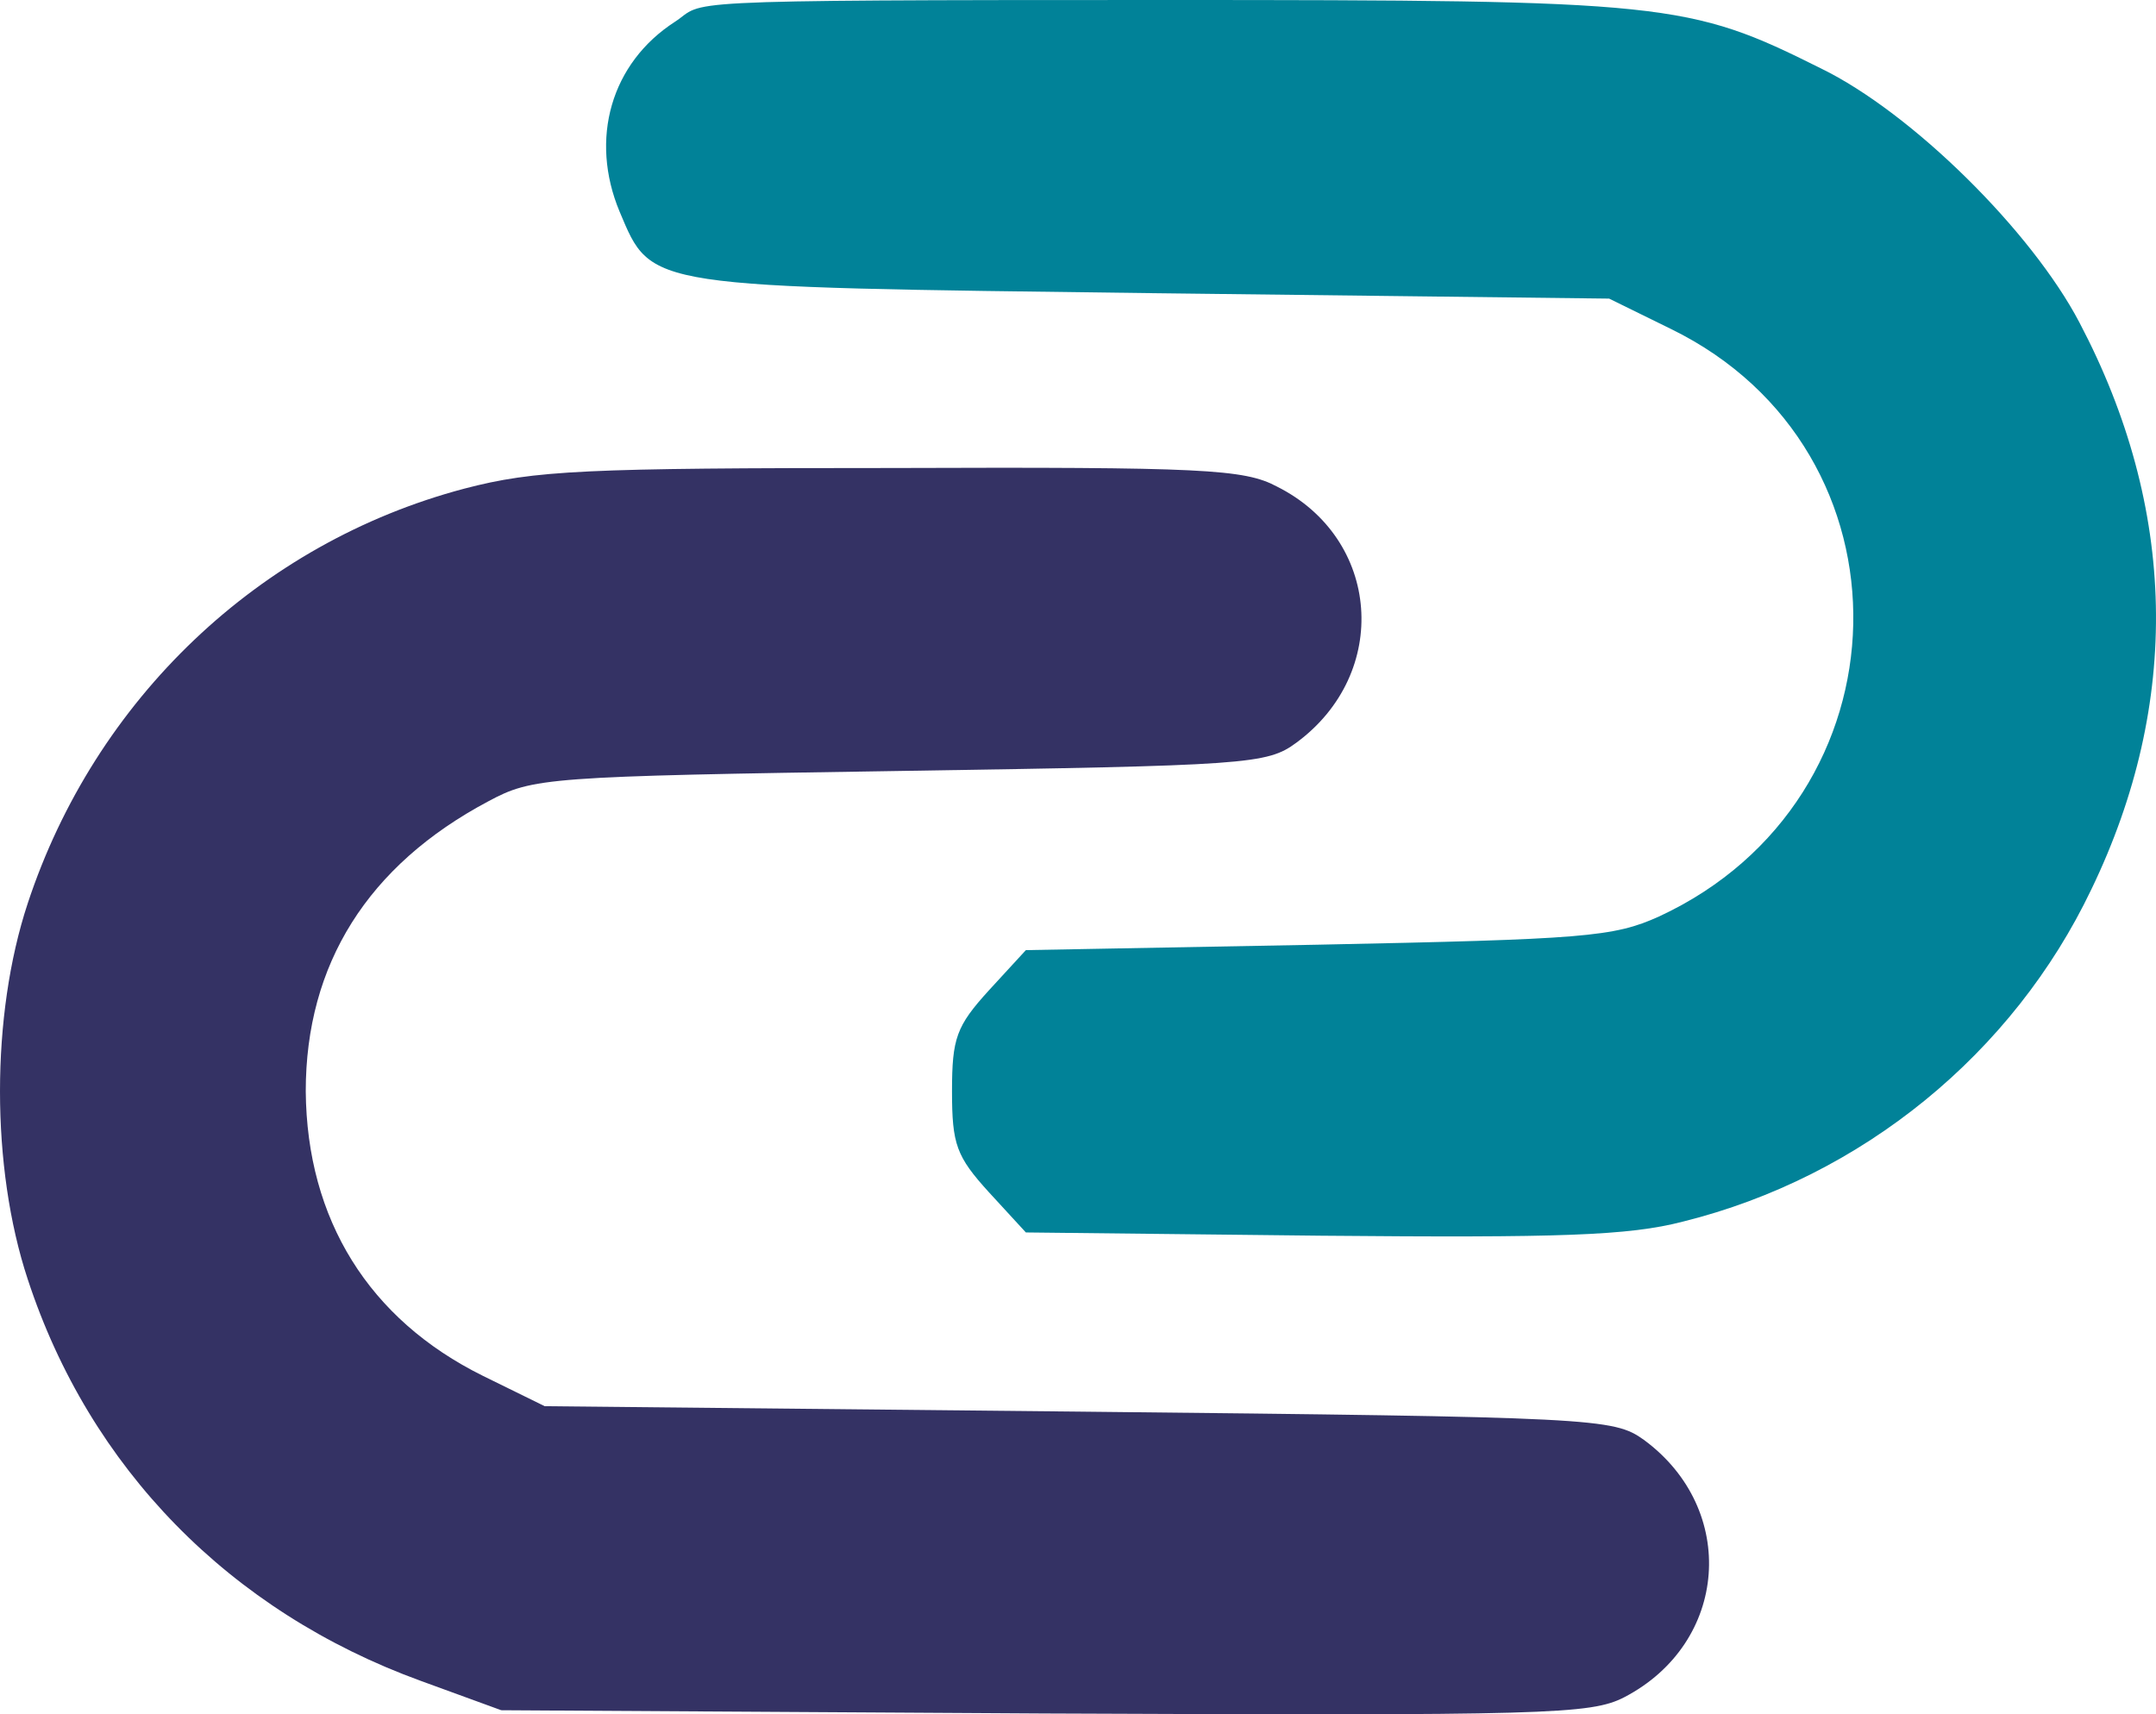 <?xml version="1.0" encoding="UTF-8"?>
<svg id="Layer_2" data-name="Layer 2" xmlns="http://www.w3.org/2000/svg" viewBox="0 0 198.5 157.88">
  <g id="Layer_1-2" data-name="Layer 1">
    <path d="M62.15,2c-5.9,3.8-7.9,10.8-5.1,17.5,3,7.1,2.2,6.9,49.1,7.5l42,.5,5.7,2.8c22.9,11.2,22.2,43.3-1.1,54.1-4.2,1.9-6.9,2.1-31.4,2.6l-26.9.5-3.4,3.7c-3,3.3-3.4,4.4-3.4,9.3s.4,6,3.4,9.3l3.4,3.7,27.2.3c22,.2,28.3,0,33.3-1.3,16.5-4.1,30.4-15.5,37.6-30.6,8.3-17.2,7.9-35.1-1.1-52.2-4.4-8.4-15.4-19.3-23.8-23.4C155.45.2,153.55,0,107.15,0s-42.1.1-45,2h0Z" style="fill: #018298;"/>
    <path d="M42.75,45c-18.9,5-34,19.4-40.2,38.2-3.4,10.3-3.4,24.3,0,34.6,5.7,17.4,18.6,30.6,36.2,37l7.4,2.7,50,.3c46.3.2,50.3.1,53.4-1.5,9.6-5,10.5-17.3,1.8-23.7-2.8-2-4.3-2.1-52-2.6l-49.2-.5-5.7-2.8c-10.5-5.2-16.2-14.4-16.3-26.2,0-11.7,5.7-20.8,16.8-26.7,4.1-2.2,5.3-2.3,37.9-2.8,32-.5,33.8-.6,36.5-2.6,8.7-6.4,7.8-18.8-1.8-23.6-3-1.6-6.8-1.8-35.4-1.7-28.3,0-32.9.2-39.4,1.9h0Z" style="fill: #343264;"/>
  </g>
</svg>